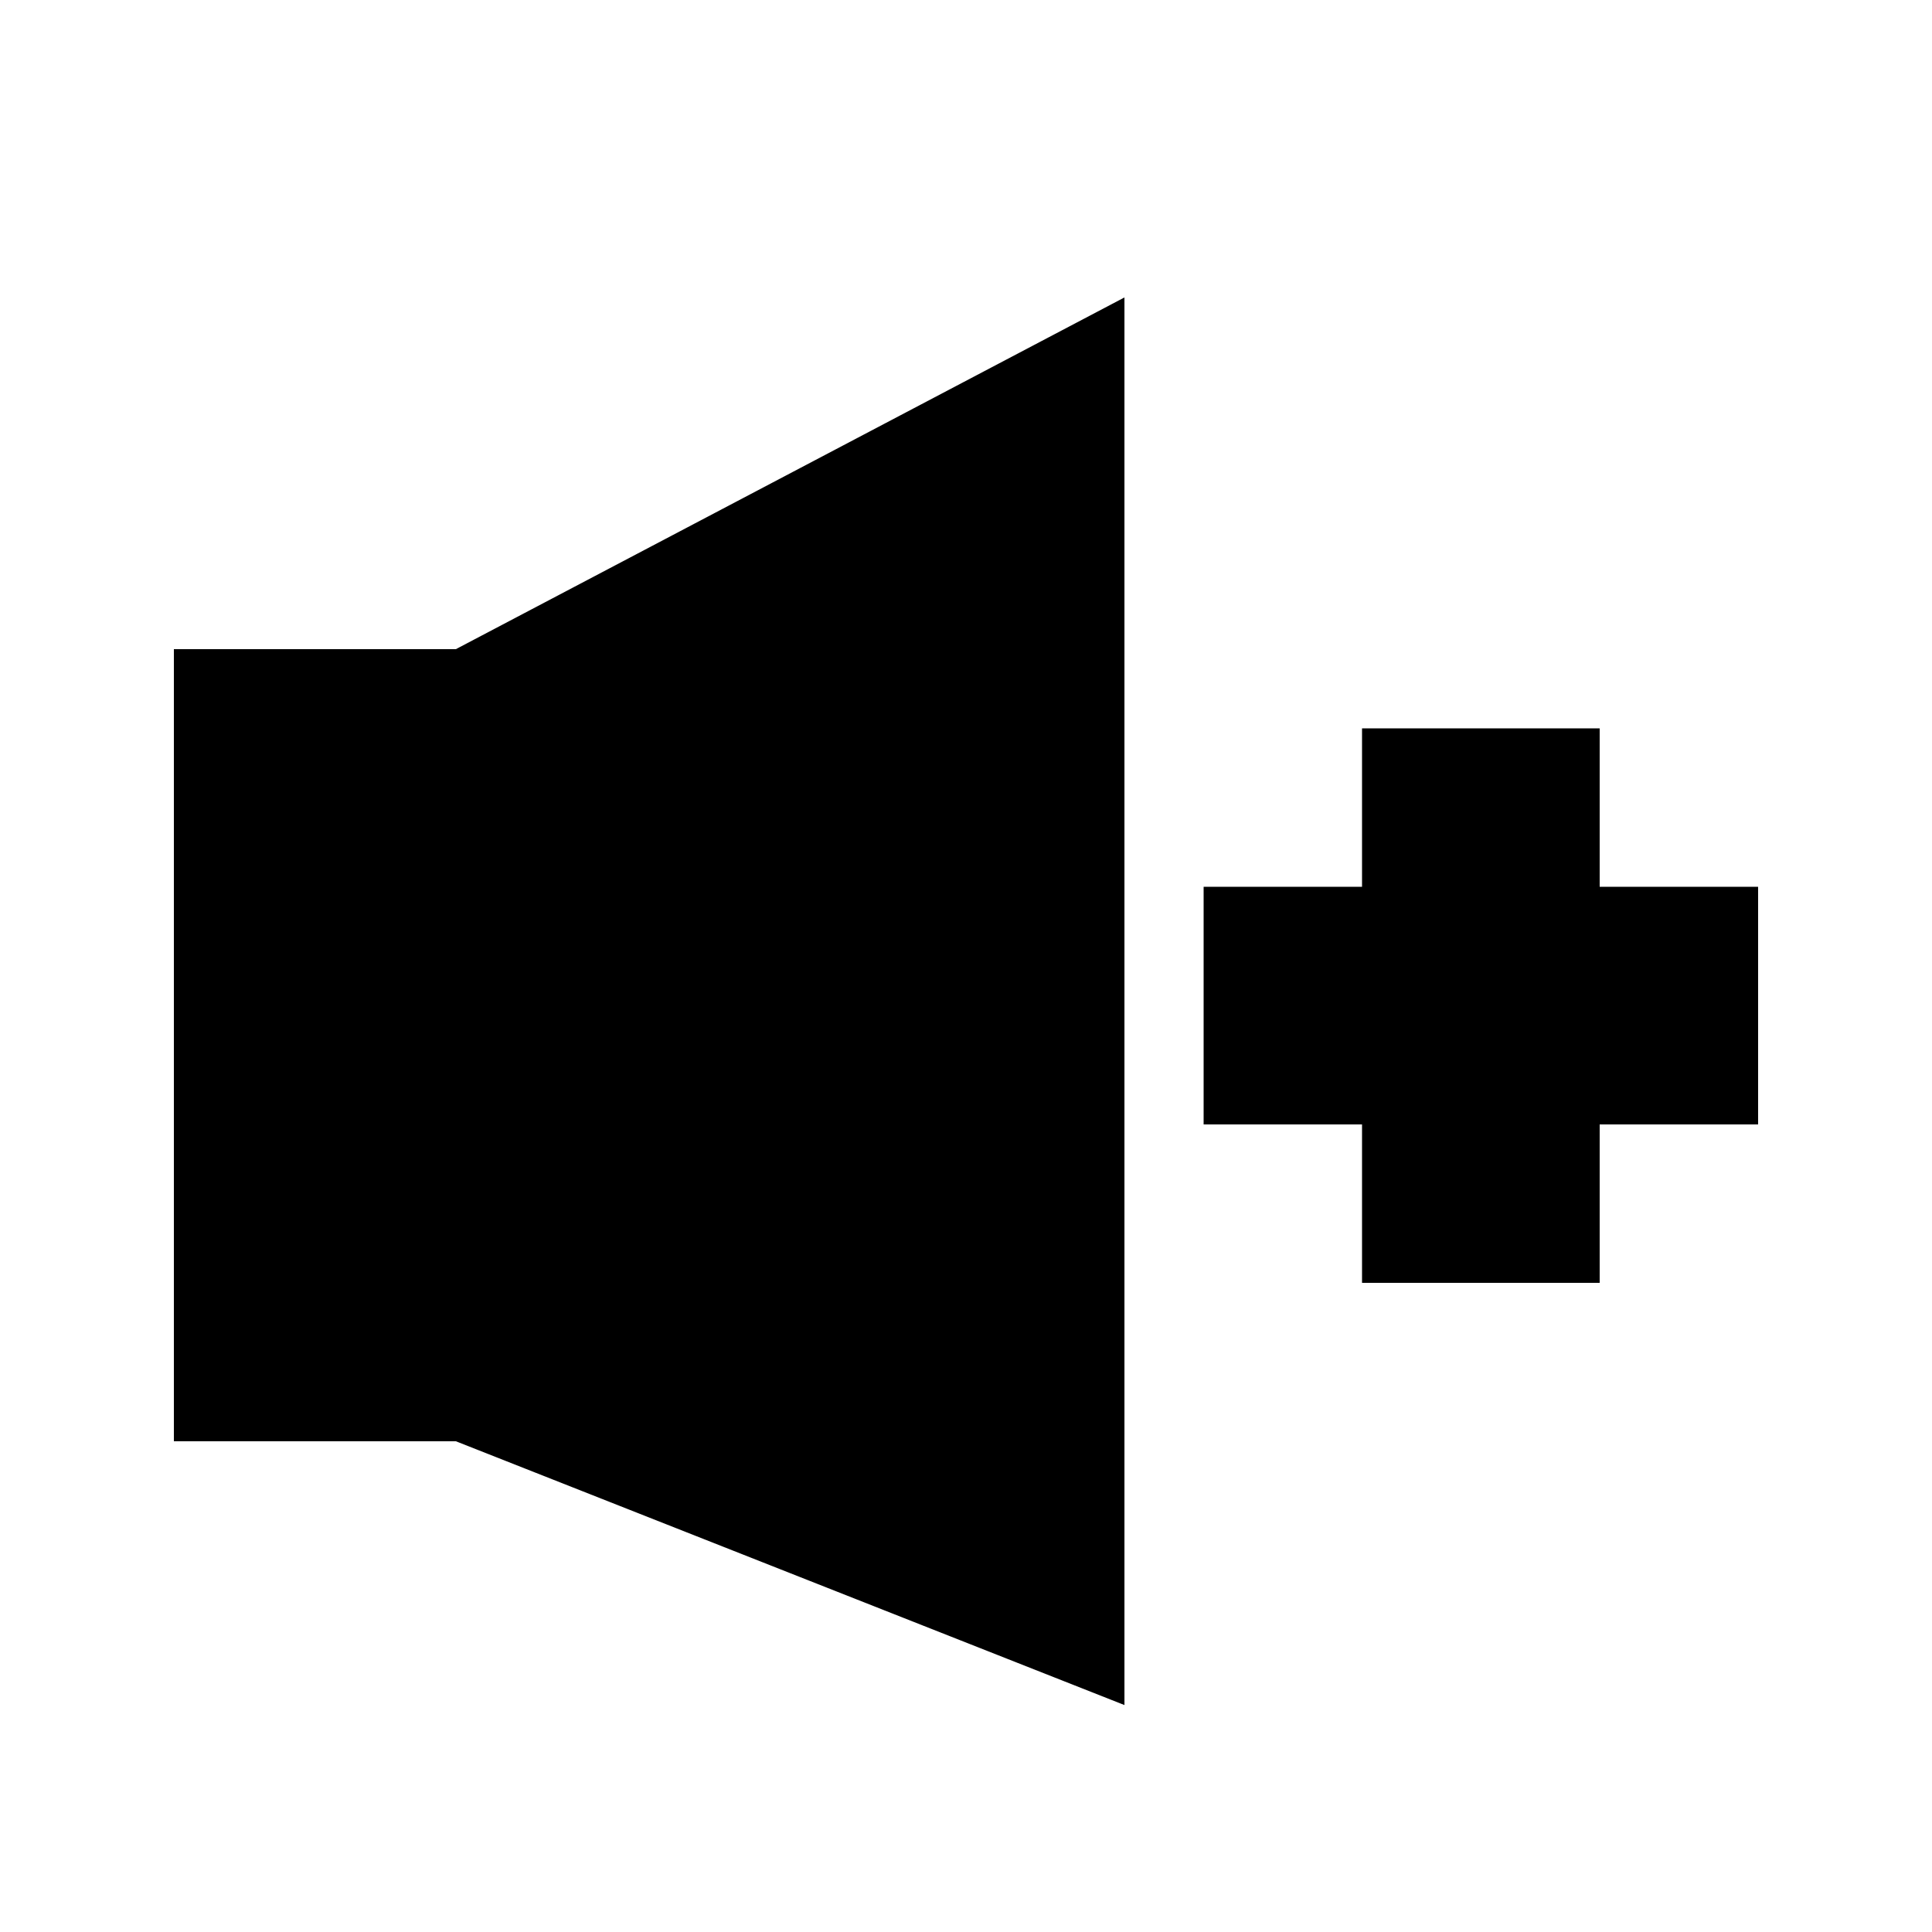<?xml version="1.0" encoding="UTF-8"?>
<!-- Uploaded to: SVG Repo, www.svgrepo.com, Generator: SVG Repo Mixer Tools -->
<svg fill="#000000" width="800px" height="800px" version="1.1" viewBox="144 144 512 512" xmlns="http://www.w3.org/2000/svg">
 <g>
  <path d="m190.08 316.03v209.92h74.73l177.18 69.906v-373.03l-177.18 93.207z"/>
  <path d="m567.93 379.01v-41.984h-62.977v41.984h-41.98v62.977h41.98v41.98h62.977v-41.98h41.984v-62.977z"/>
 </g>
</svg>